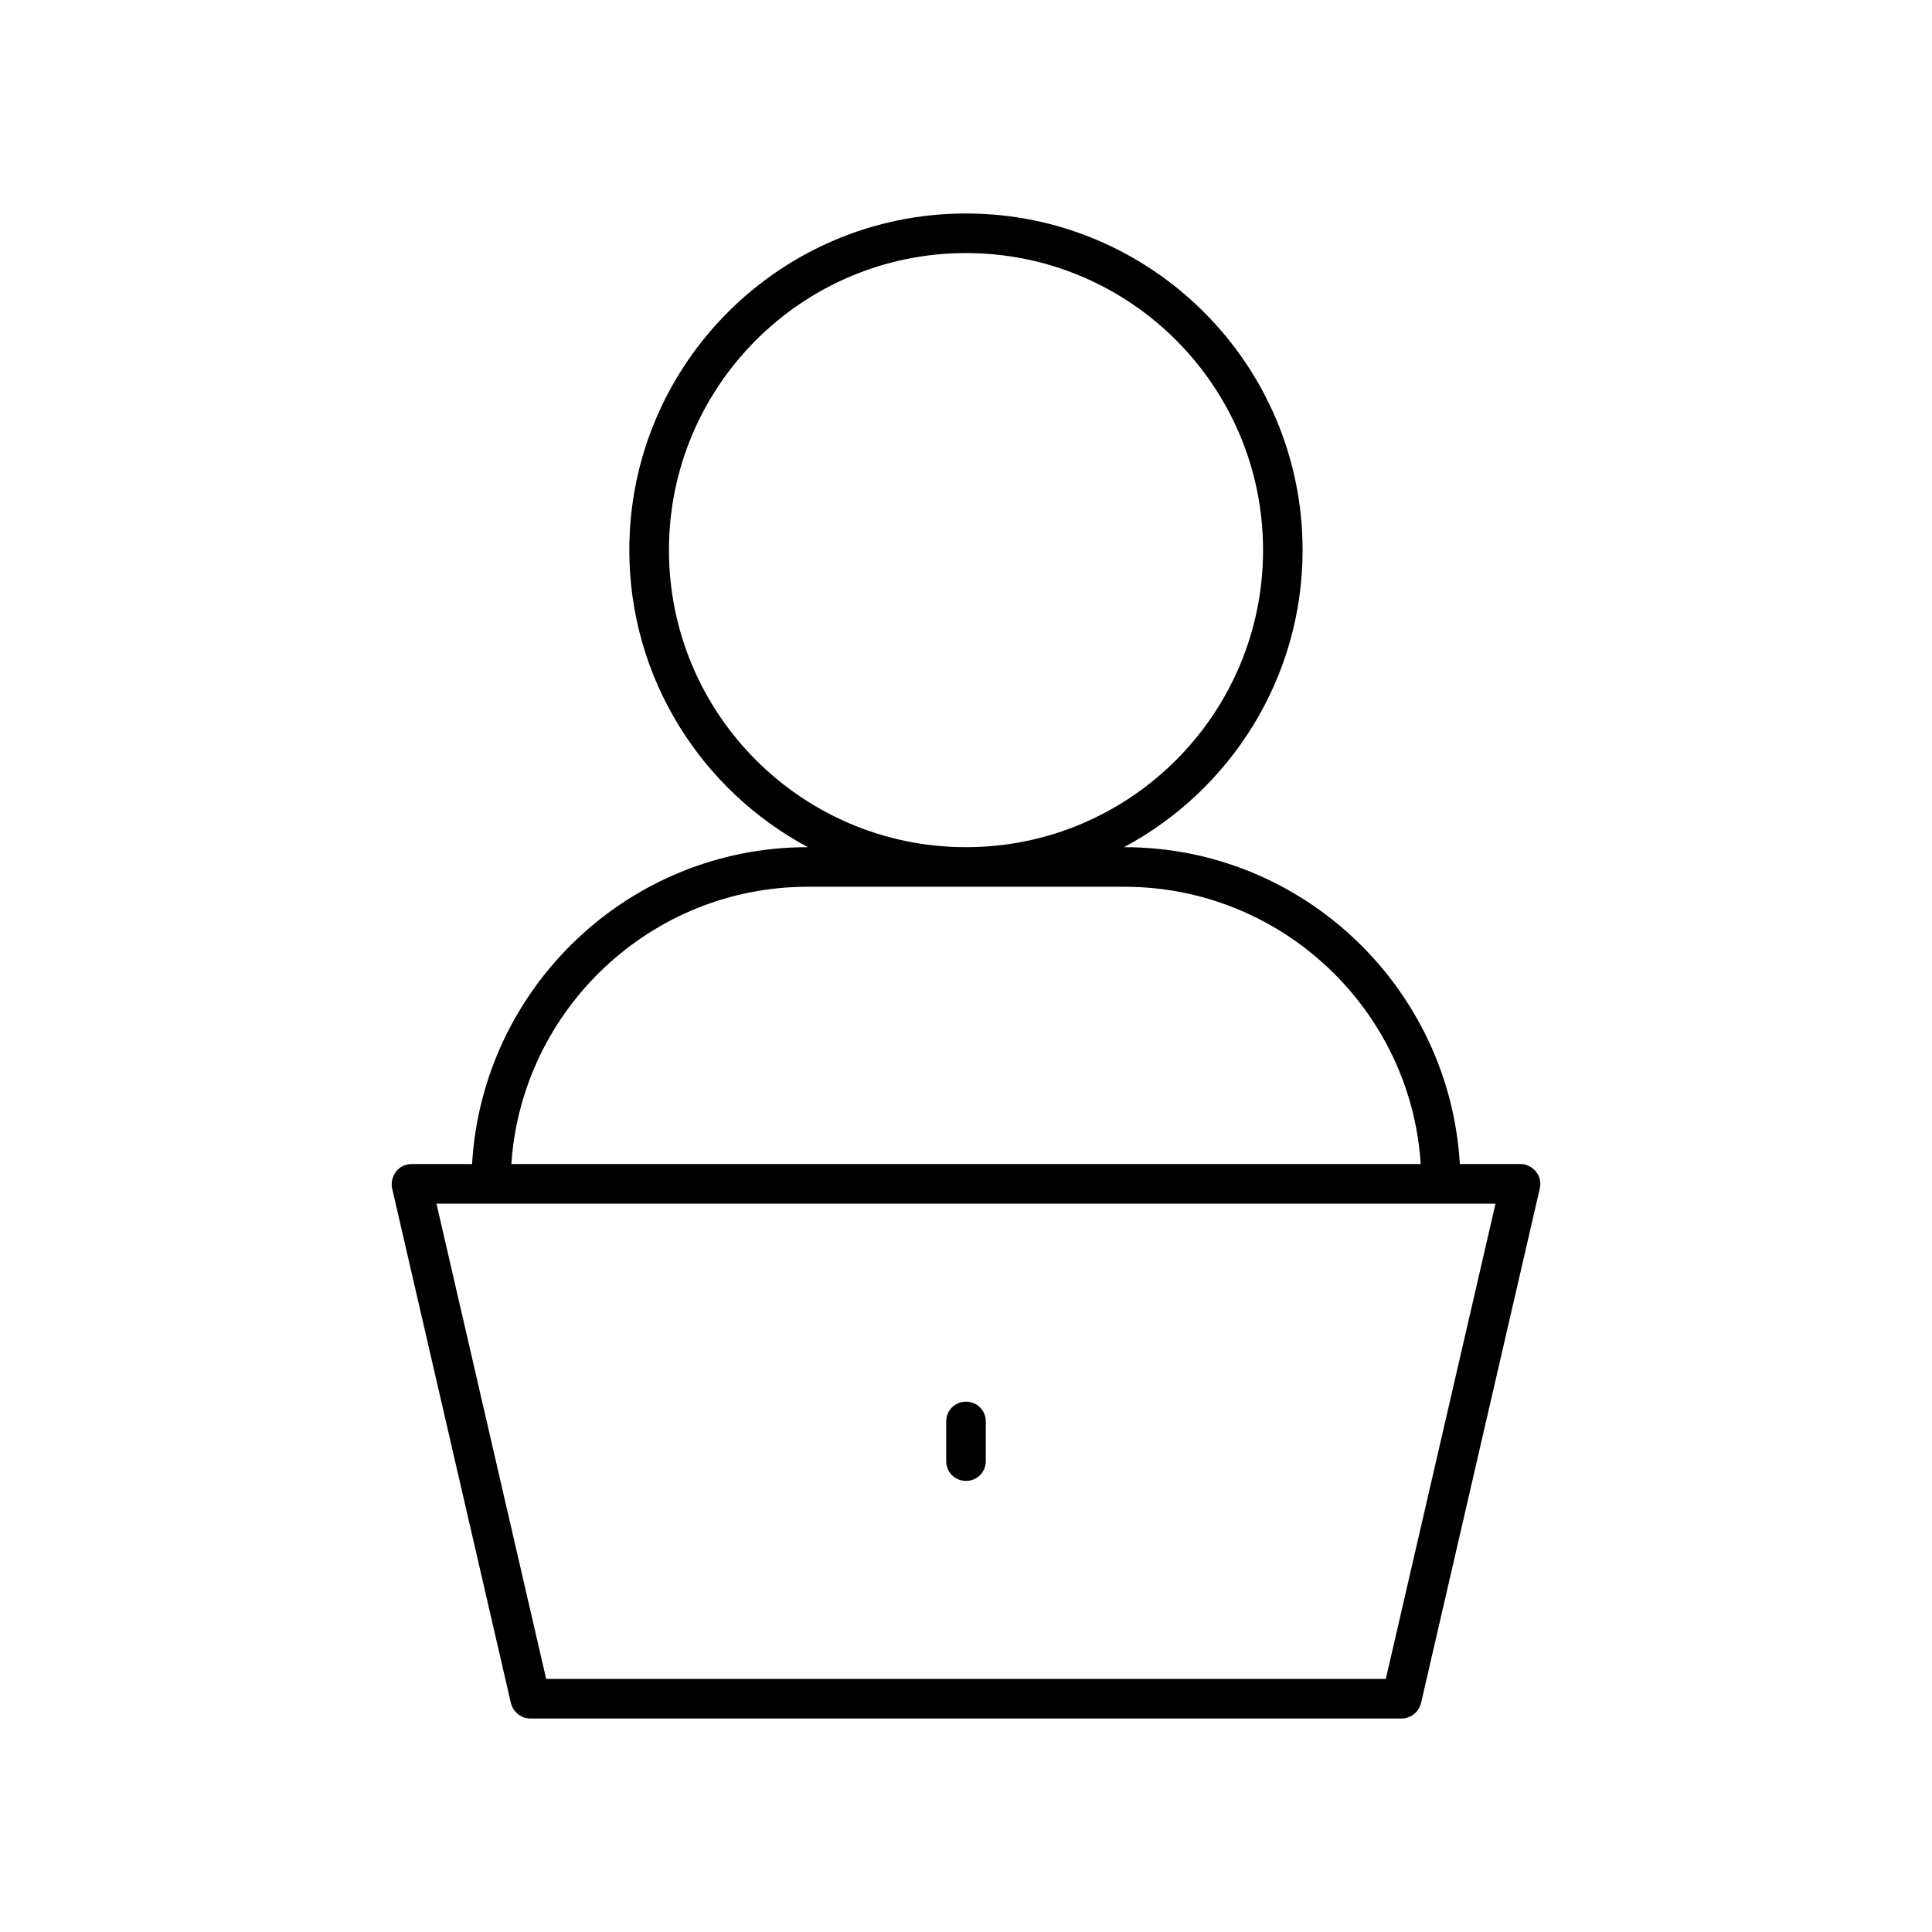 <?xml version="1.0" encoding="UTF-8"?>
<!-- Uploaded to: SVG Repo, www.svgrepo.com, Generator: SVG Repo Mixer Tools -->
<svg fill="#000000" width="800px" height="800px" version="1.1" viewBox="144 144 512 512" xmlns="http://www.w3.org/2000/svg">
 <g>
  <path d="m269.11 452.48h-16.059c-1.574 0-3.148 0.734-4.094 1.996-0.945 1.258-1.363 2.938-1.051 4.41l31.488 136.45c0.629 2.406 2.731 4.086 5.144 4.086h230.91c2.414 0 4.512-1.68 5.144-4.094l31.488-136.45c0.316-1.574 0-3.148-1.051-4.41-1.051-1.254-2.523-1.988-4.098-1.988h-16.059c-2.731-46.707-41.562-83.969-88.902-83.969h-0.105c28.129-15.008 47.336-44.715 47.336-78.719 0.004-49.23-39.984-89.219-89.211-89.219s-89.215 39.988-89.215 89.215c0 34.008 19.207 63.711 47.336 78.719l-0.105 0.004c-47.441 0-86.172 37.258-88.902 83.969zm271.22 10.496-29.074 125.95h-222.52l-29.074-125.95 14.379 0.004zm-219.05-173.19c0-43.453 35.27-78.719 78.723-78.719s78.719 35.266 78.719 78.719c0 43.453-35.266 78.723-78.719 78.723s-78.723-35.27-78.723-78.723zm120.71 89.219c41.668 0 75.887 32.539 78.512 73.473h-240.99c2.731-40.934 36.945-73.473 78.512-73.473z"/>
  <path d="m400 536.45c2.938 0 5.246-2.309 5.246-5.246v-10.496c0-2.938-2.309-5.246-5.246-5.246s-5.246 2.309-5.246 5.246v10.496c-0.004 2.938 2.305 5.246 5.246 5.246z"/>
 </g>
</svg>